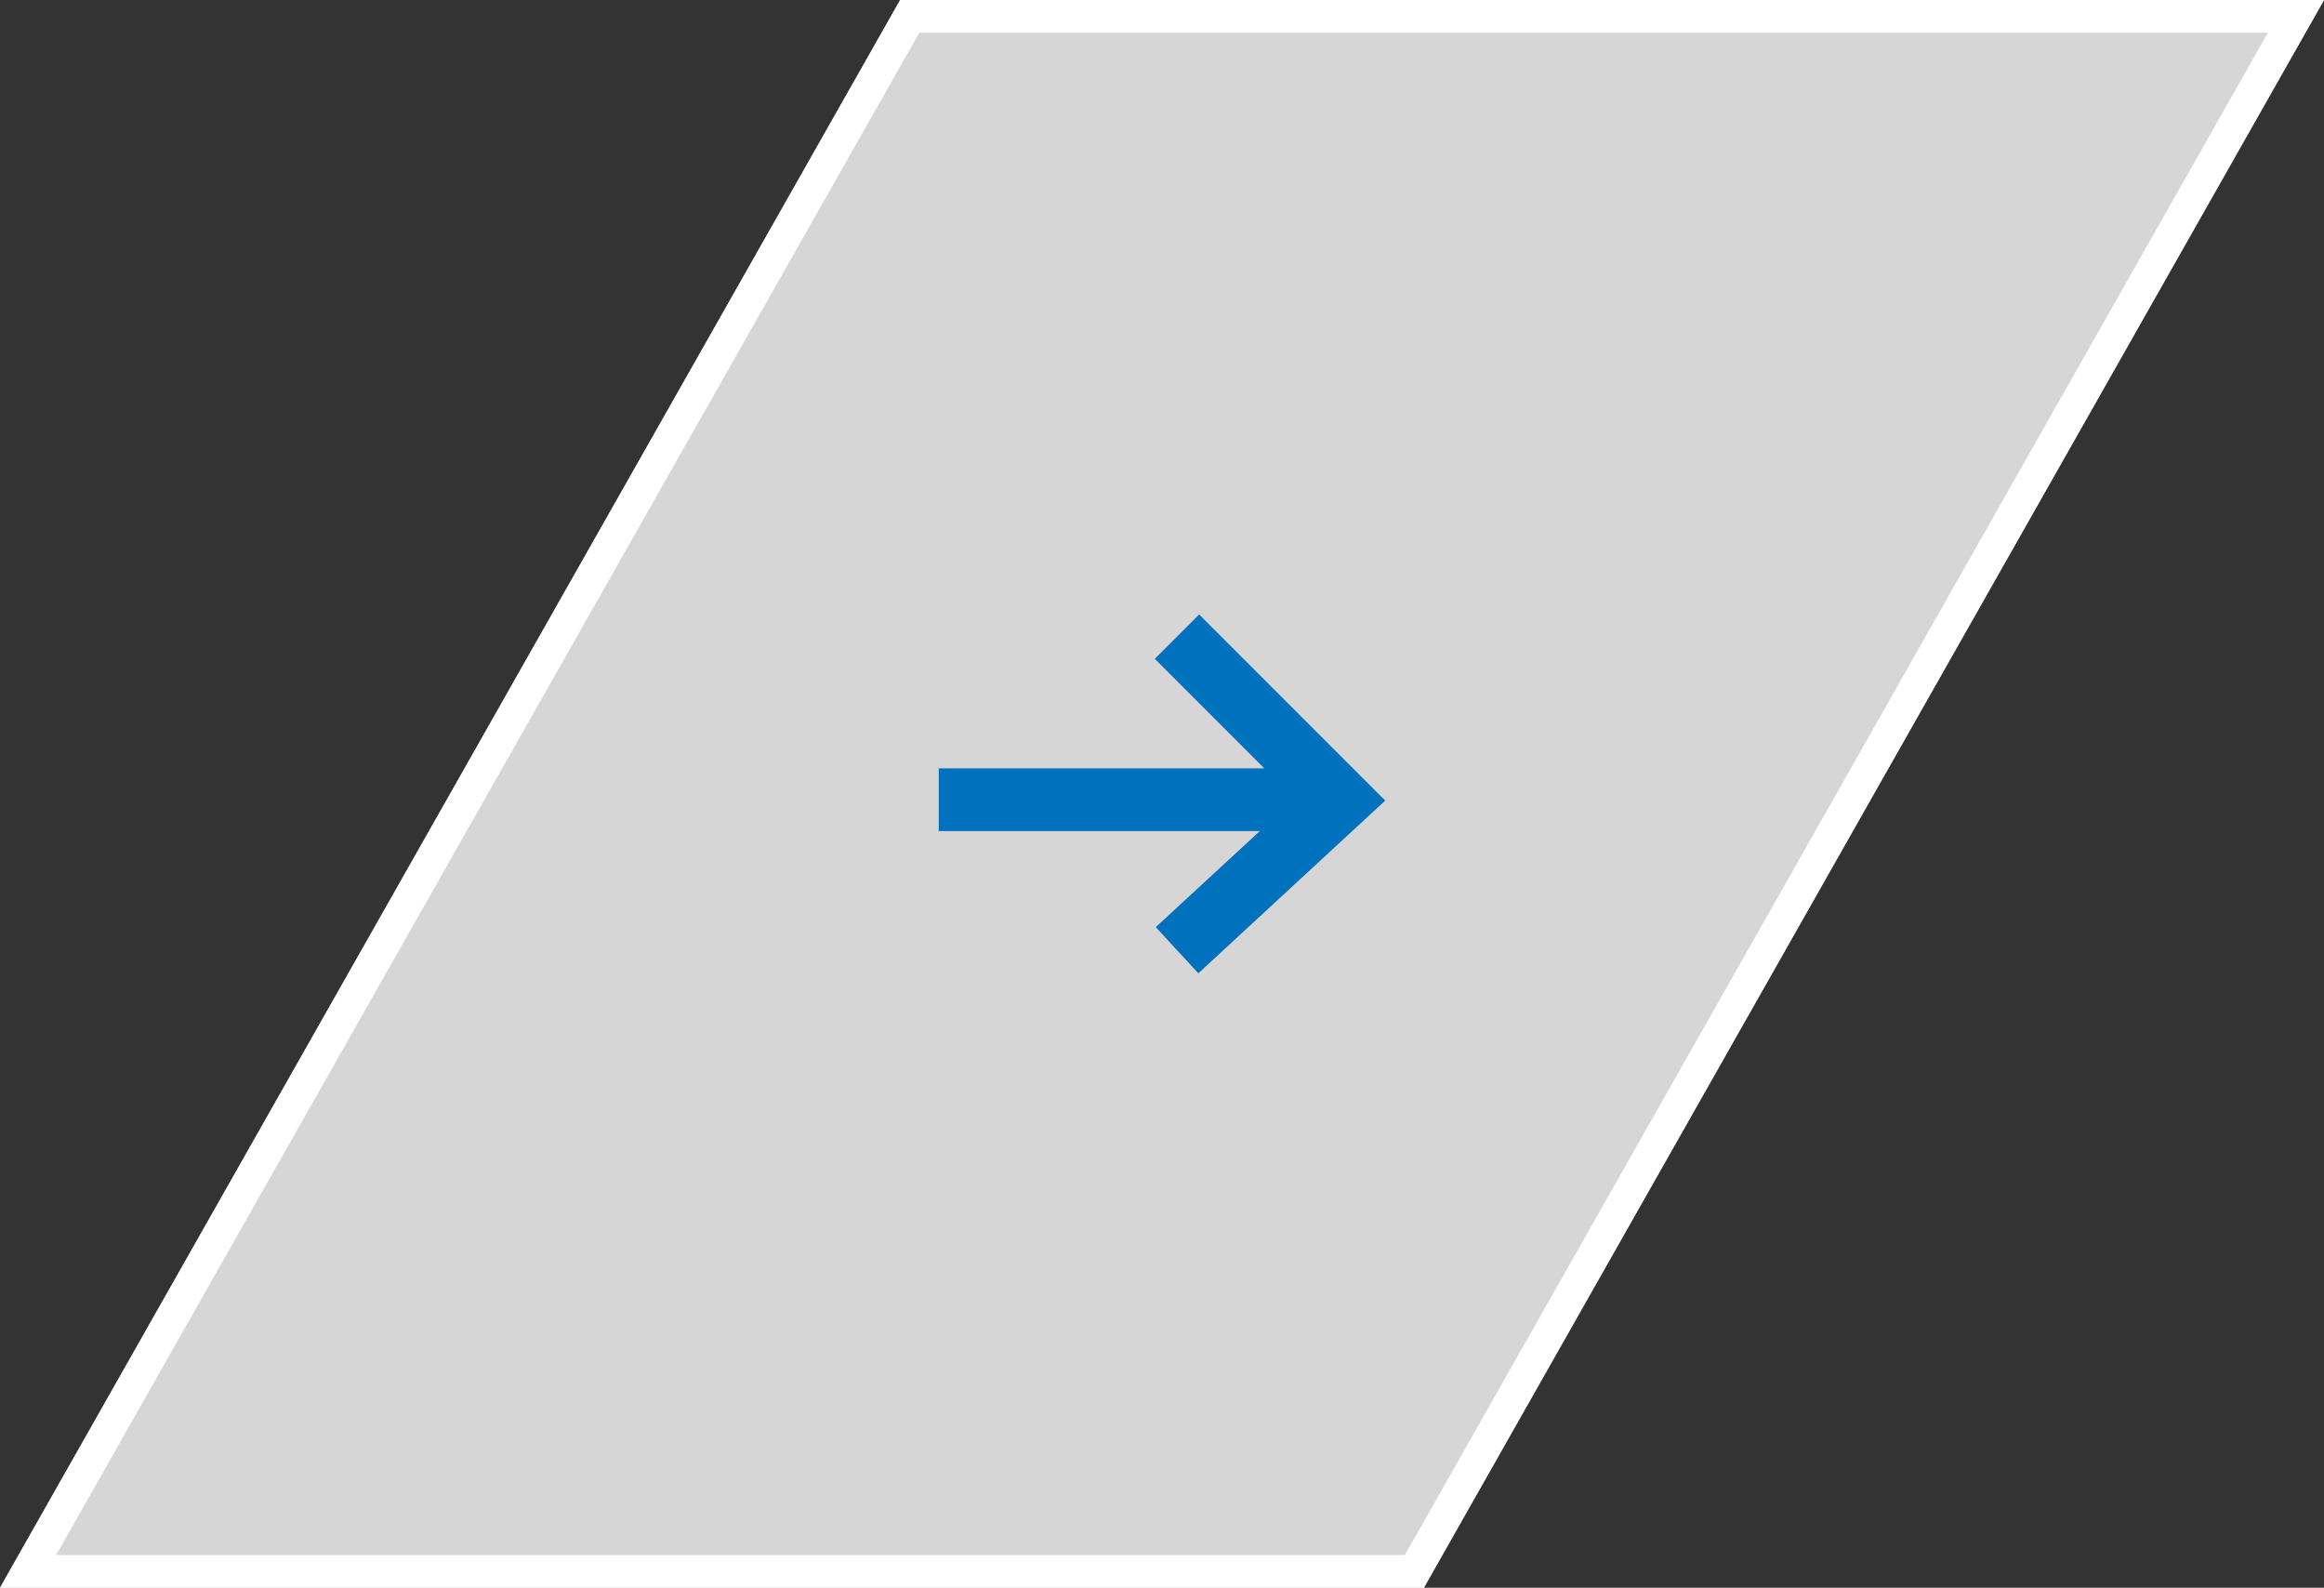 <?xml version="1.0" encoding="UTF-8"?><svg id="_レイヤー_2" xmlns="http://www.w3.org/2000/svg" viewBox="0 0 142 97"><rect x="0" y="0" width="142" height="97" fill="#333333" stroke="none"/><defs><style>.cls-1{fill:#0071bc;}.cls-2{fill:#fff;}.cls-3{fill:rgba(255,255,255,.8);}</style></defs><g id="_レイヤー_1-2"><polygon class="cls-3" points="87 97 0 97 55 0 142 0 87 97"/><path class="cls-2" d="M138.57,2l-52.73,93H3.43L56.17,2h82.4M142,0H55L0,97h87L142,0h0Z"/><polygon class="cls-1" points="73.27 37.54 70.56 40.25 77.25 46.94 57.36 46.94 57.36 50.77 76.98 50.77 70.62 56.64 73.22 59.46 84.64 48.91 73.27 37.54"/></g></svg>
